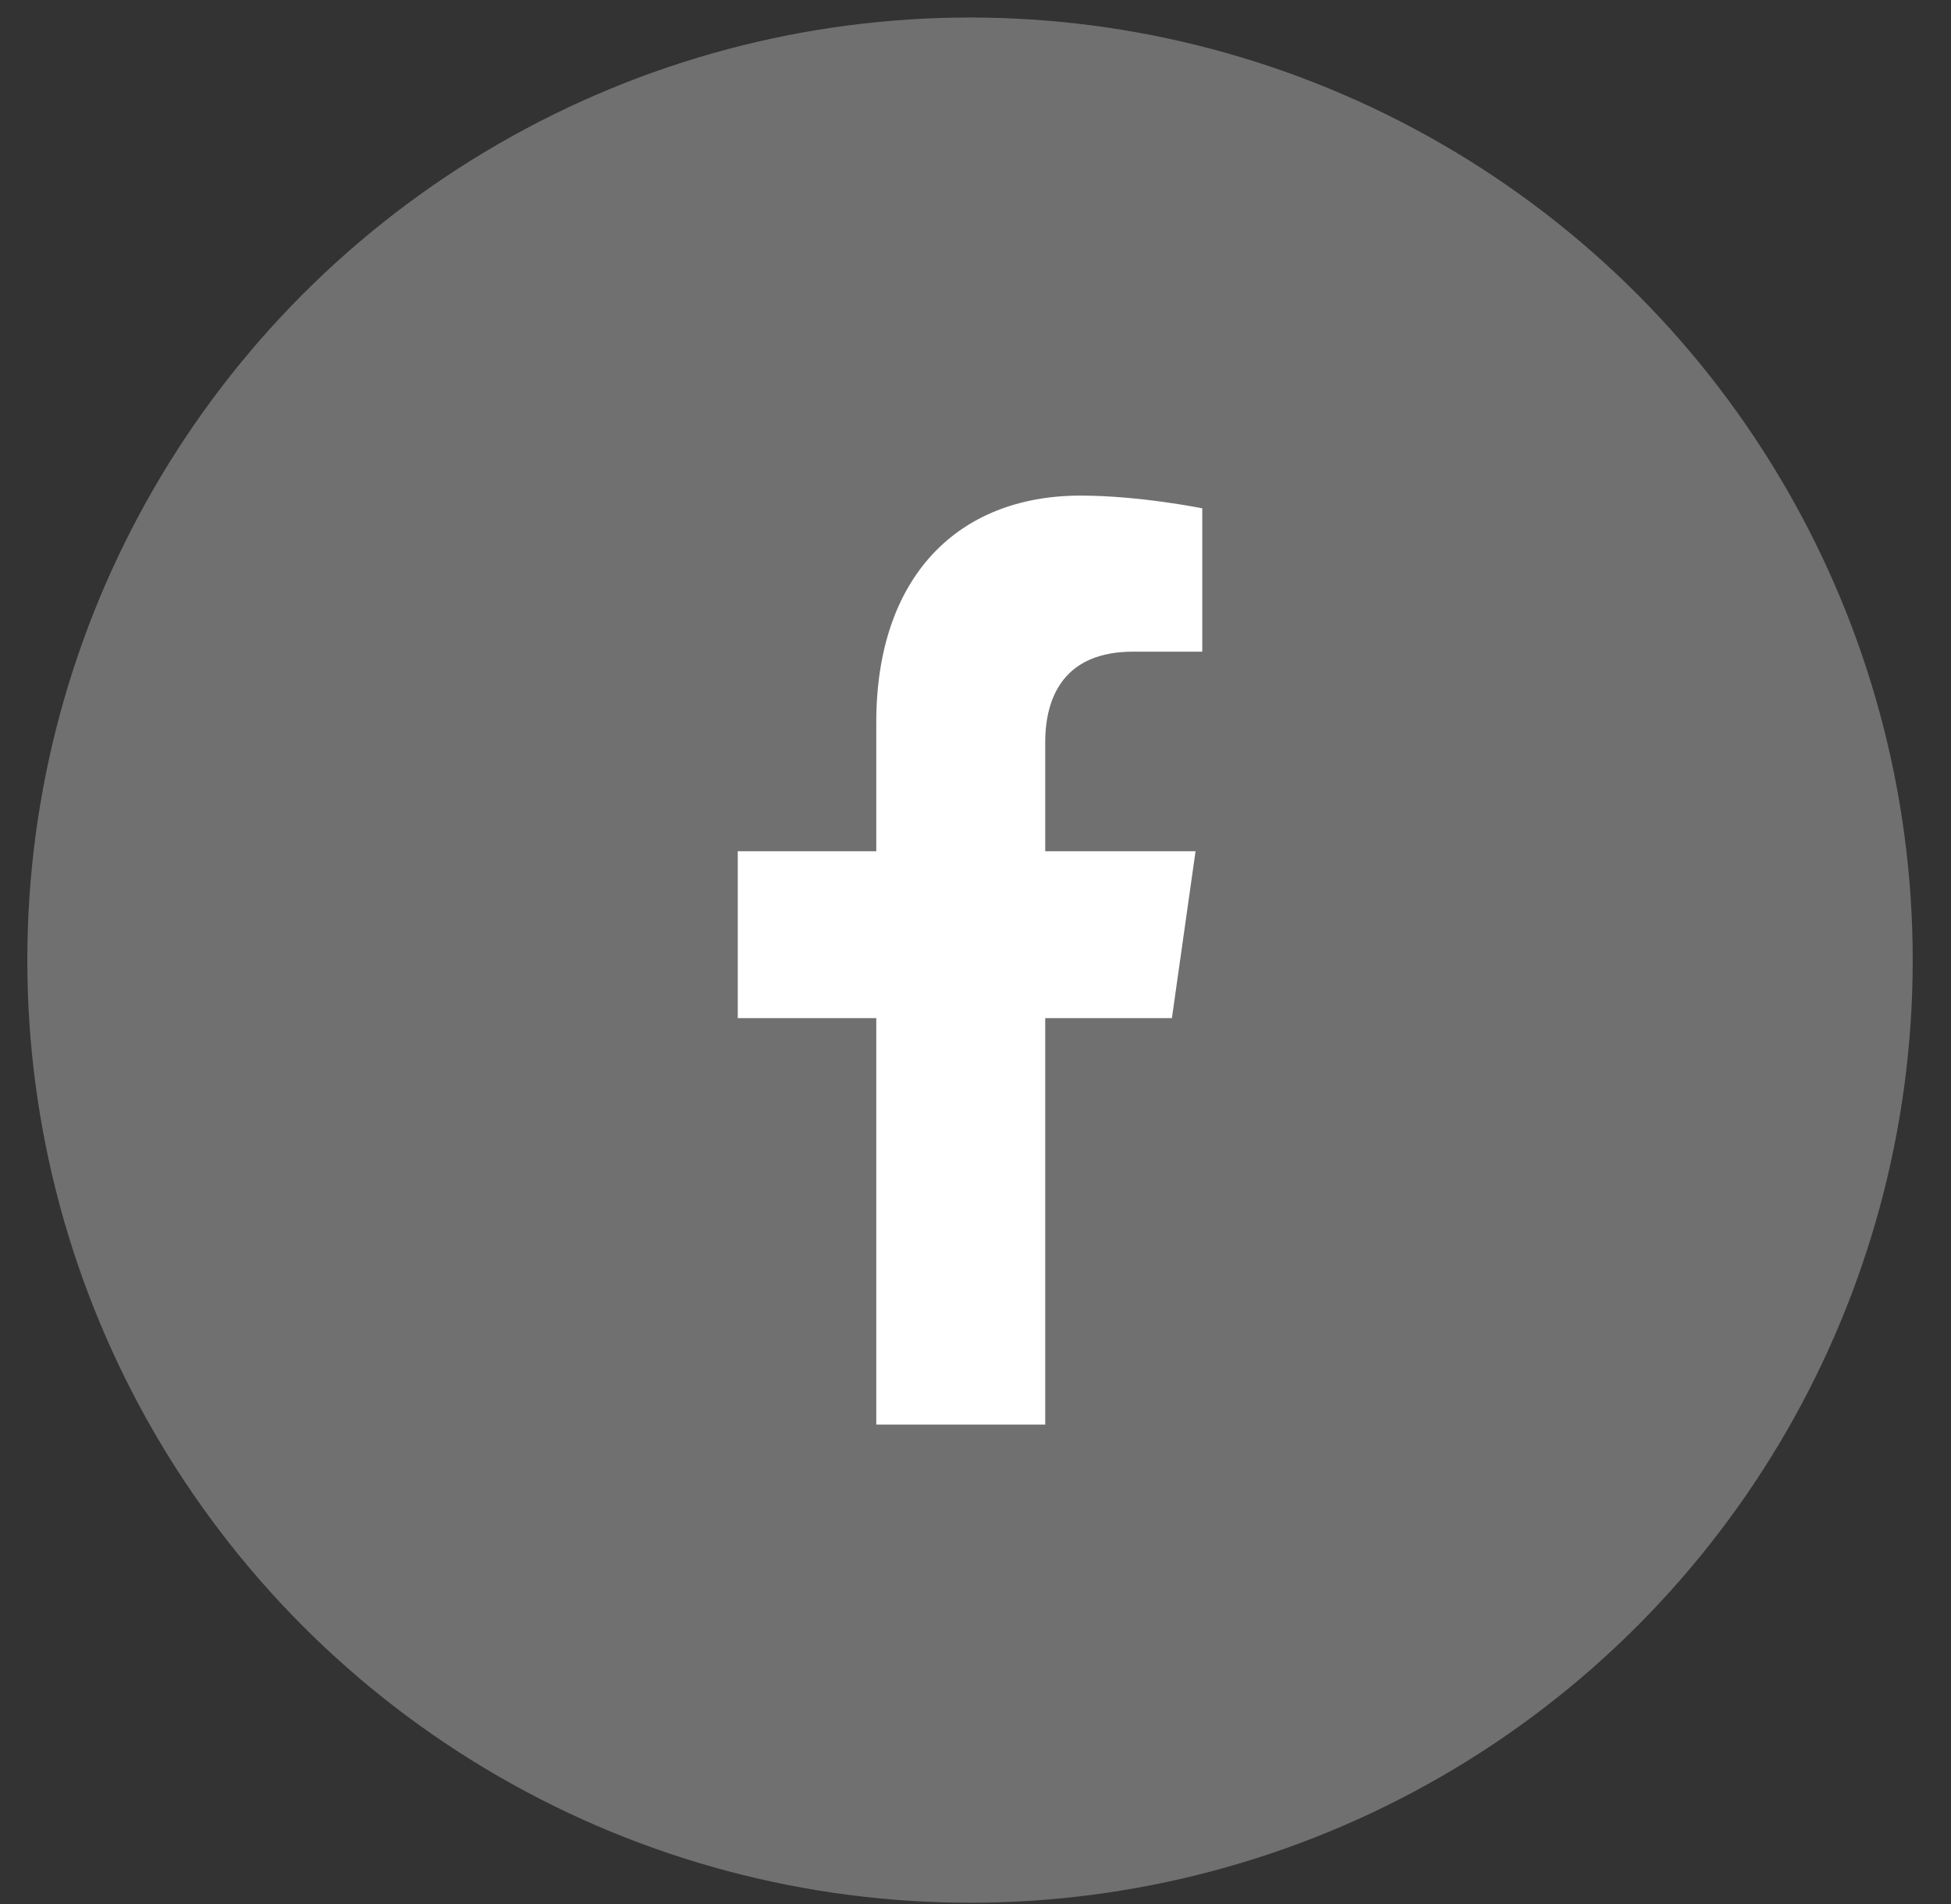 <svg width="42" height="41" viewBox="0 0 42 41" fill="none" xmlns="http://www.w3.org/2000/svg">
<rect x="0" y="0" width="42" height="41" fill="#333333" stroke="none"/>
<circle cx="20.882" cy="20.671" r="20.294" fill="white" fill-opacity="0.3"></circle>
<path d="M25.228 21.92H22.501V30.67H18.864V21.92H15.882V18.327H18.864V15.553C18.864 12.428 20.61 10.67 23.264 10.67C24.537 10.67 25.882 10.944 25.882 10.944V14.03H24.392C22.937 14.03 22.501 14.967 22.501 15.983V18.327H25.737L25.228 21.92Z" fill="white"></path>
</svg>
